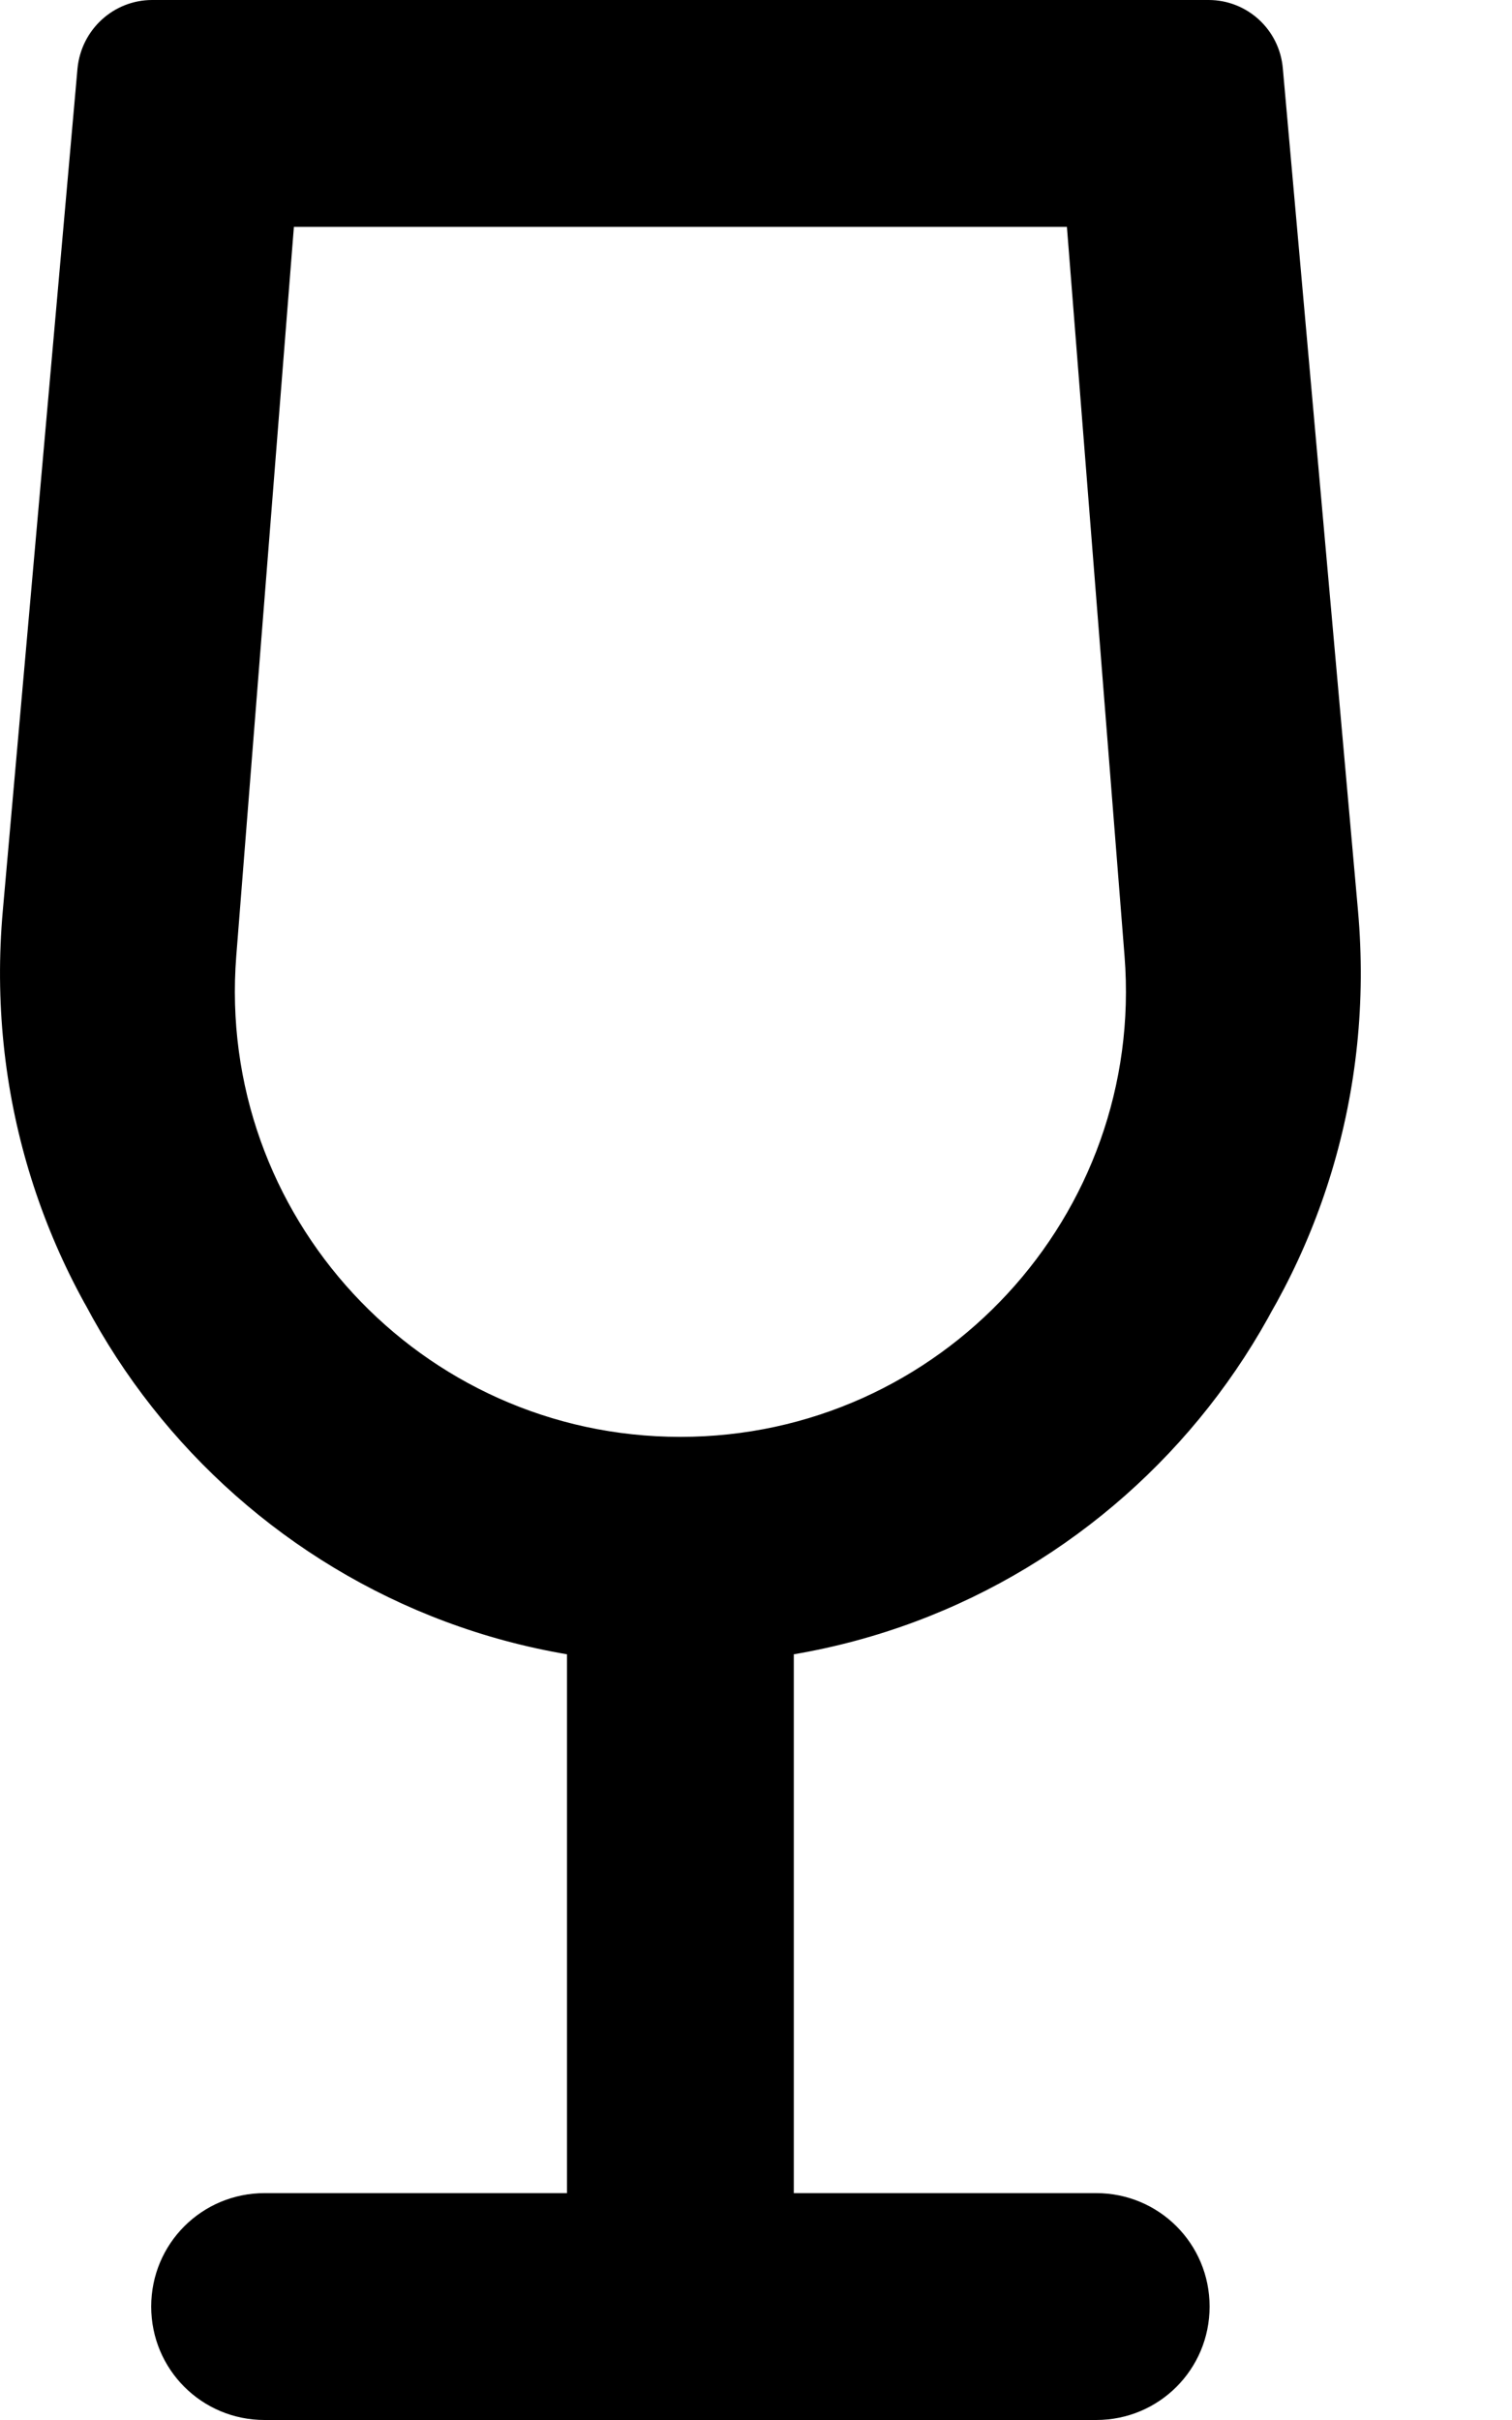 <svg xmlns="http://www.w3.org/2000/svg" viewBox="0 0 320 512"><!--! Font Awesome Pro 6.3.0 by @fontawesome - https://fontawesome.com License - https://fontawesome.com/license (Commercial License) Copyright 2023 Fonticons, Inc. --><path d="M232 464H168V348.5c72.6-12.5 126.3-78.7 119.4-155.9L271.5 14.5C270.8 6.2 263.9 0 255.8 0H32.2c-8.1 0-15 6.2-15.8 14.5L.6 192.6C-6.3 269.8 47.4 336 120 348.5V464H56c-13.2 0-24 10.7-24 24s10.8 24 24 24H232c13.2 0 24-10.7 24-24s-10.8-24-24-24zM48.4 197.1L61.7 48H226.3l13.3 149.2c5 56.5-37.8 106.8-95.6 106.8c-57.9 0-100.6-50.4-95.6-106.9zM40 0C27.5 0 17.1 9.6 16.1 22.1L2.1 198.5C-3.7 273.1 48.8 337.9 120 350V464H56c-13.3 0-24 10.7-24 24s10.7 24 24 24h88 88c13.3 0 24-10.7 24-24s-10.7-24-24-24H168V350c71.2-12.1 123.7-76.9 117.8-151.5L271.9 22.1C270.9 9.6 260.5 0 248 0H40zM50 202.3L62.2 48H225.8L238 202.3c4.3 54.8-39 101.7-94 101.7s-98.3-46.9-94-101.7z"/></svg>